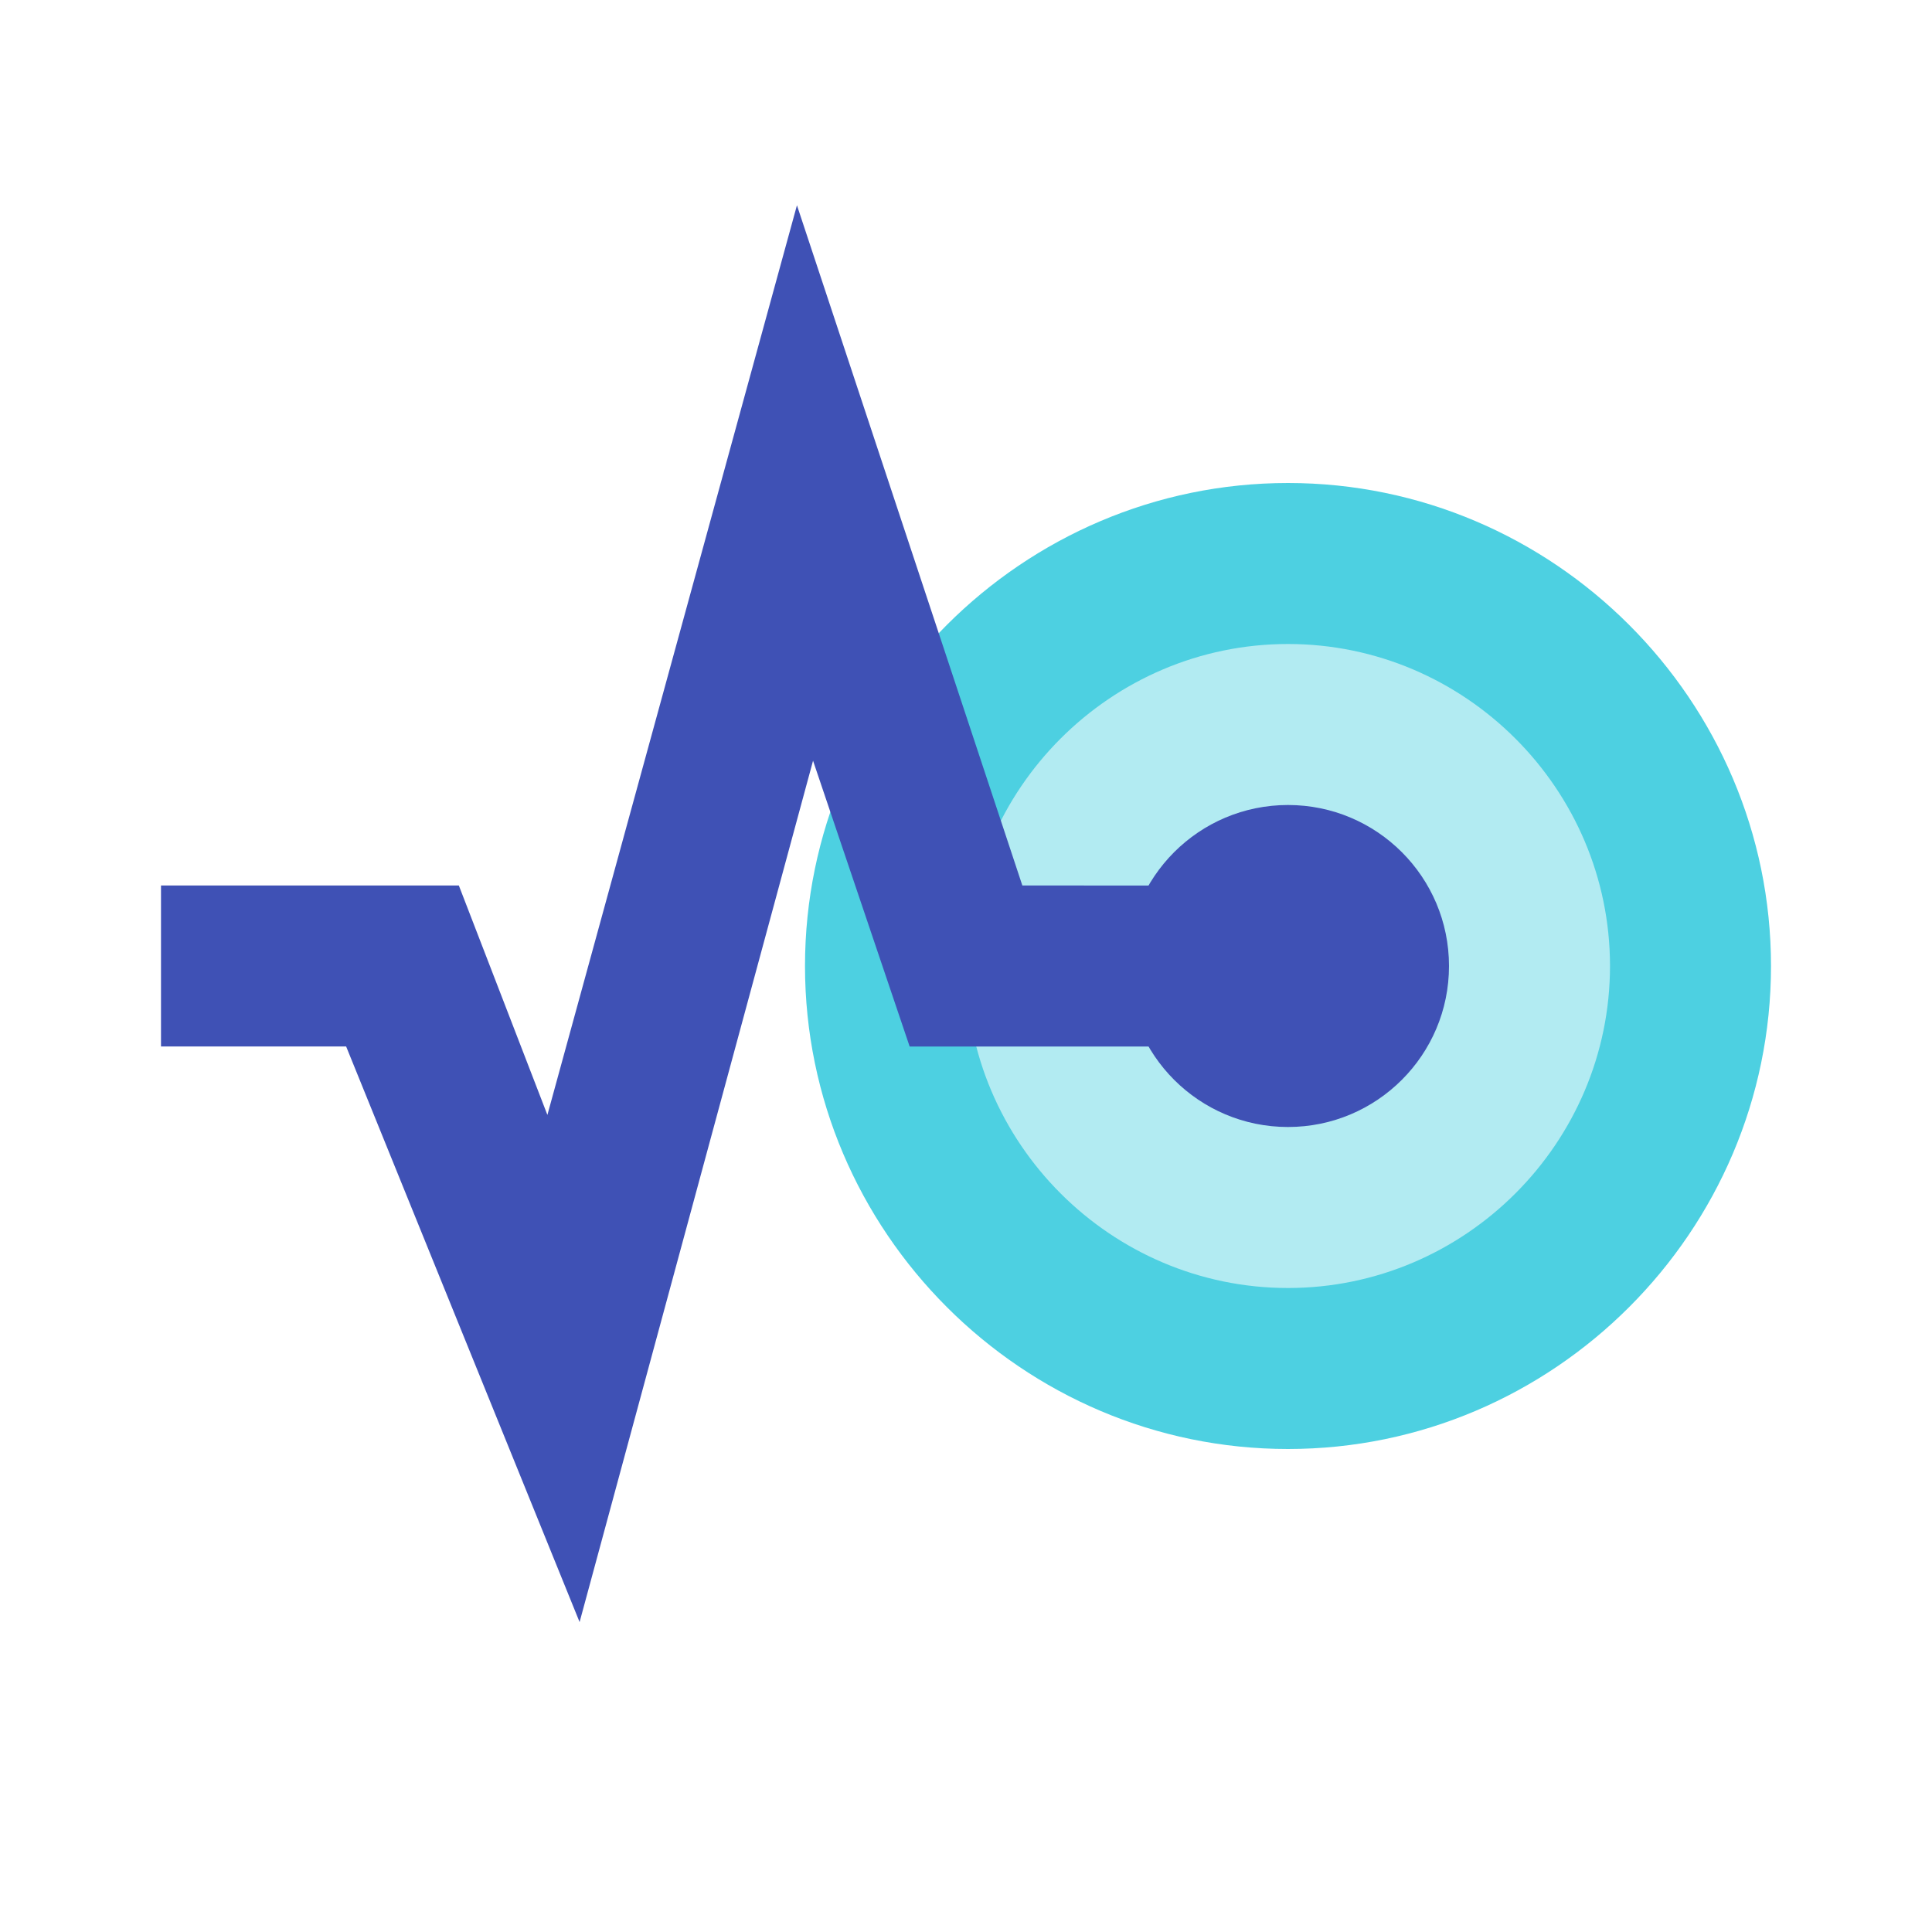 <svg version="1" xmlns="http://www.w3.org/2000/svg" viewBox="0 0 48 48"><circle fill="#B2EBF2" cx="32" cy="24" r="9"/><path fill="#4DD0E1" d="M32 12c-6.6 0-12 5.4-12 12s5.4 12 12 12 12-5.4 12-12-5.4-12-12-12zm0 20c-4.4 0-8-3.6-8-8s3.6-8 8-8 8 3.6 8 8-3.6 8-8 8z"/><g fill="#3F51B5"><path d="M25.4 22L19.8 5.1l-6.2 22.6-2.2-5.7H4v4h4.6l5.8 14.3 5.8-21.4 2.4 7.1H30v-4z"/><circle cx="32" cy="24" r="4"/></g></svg>